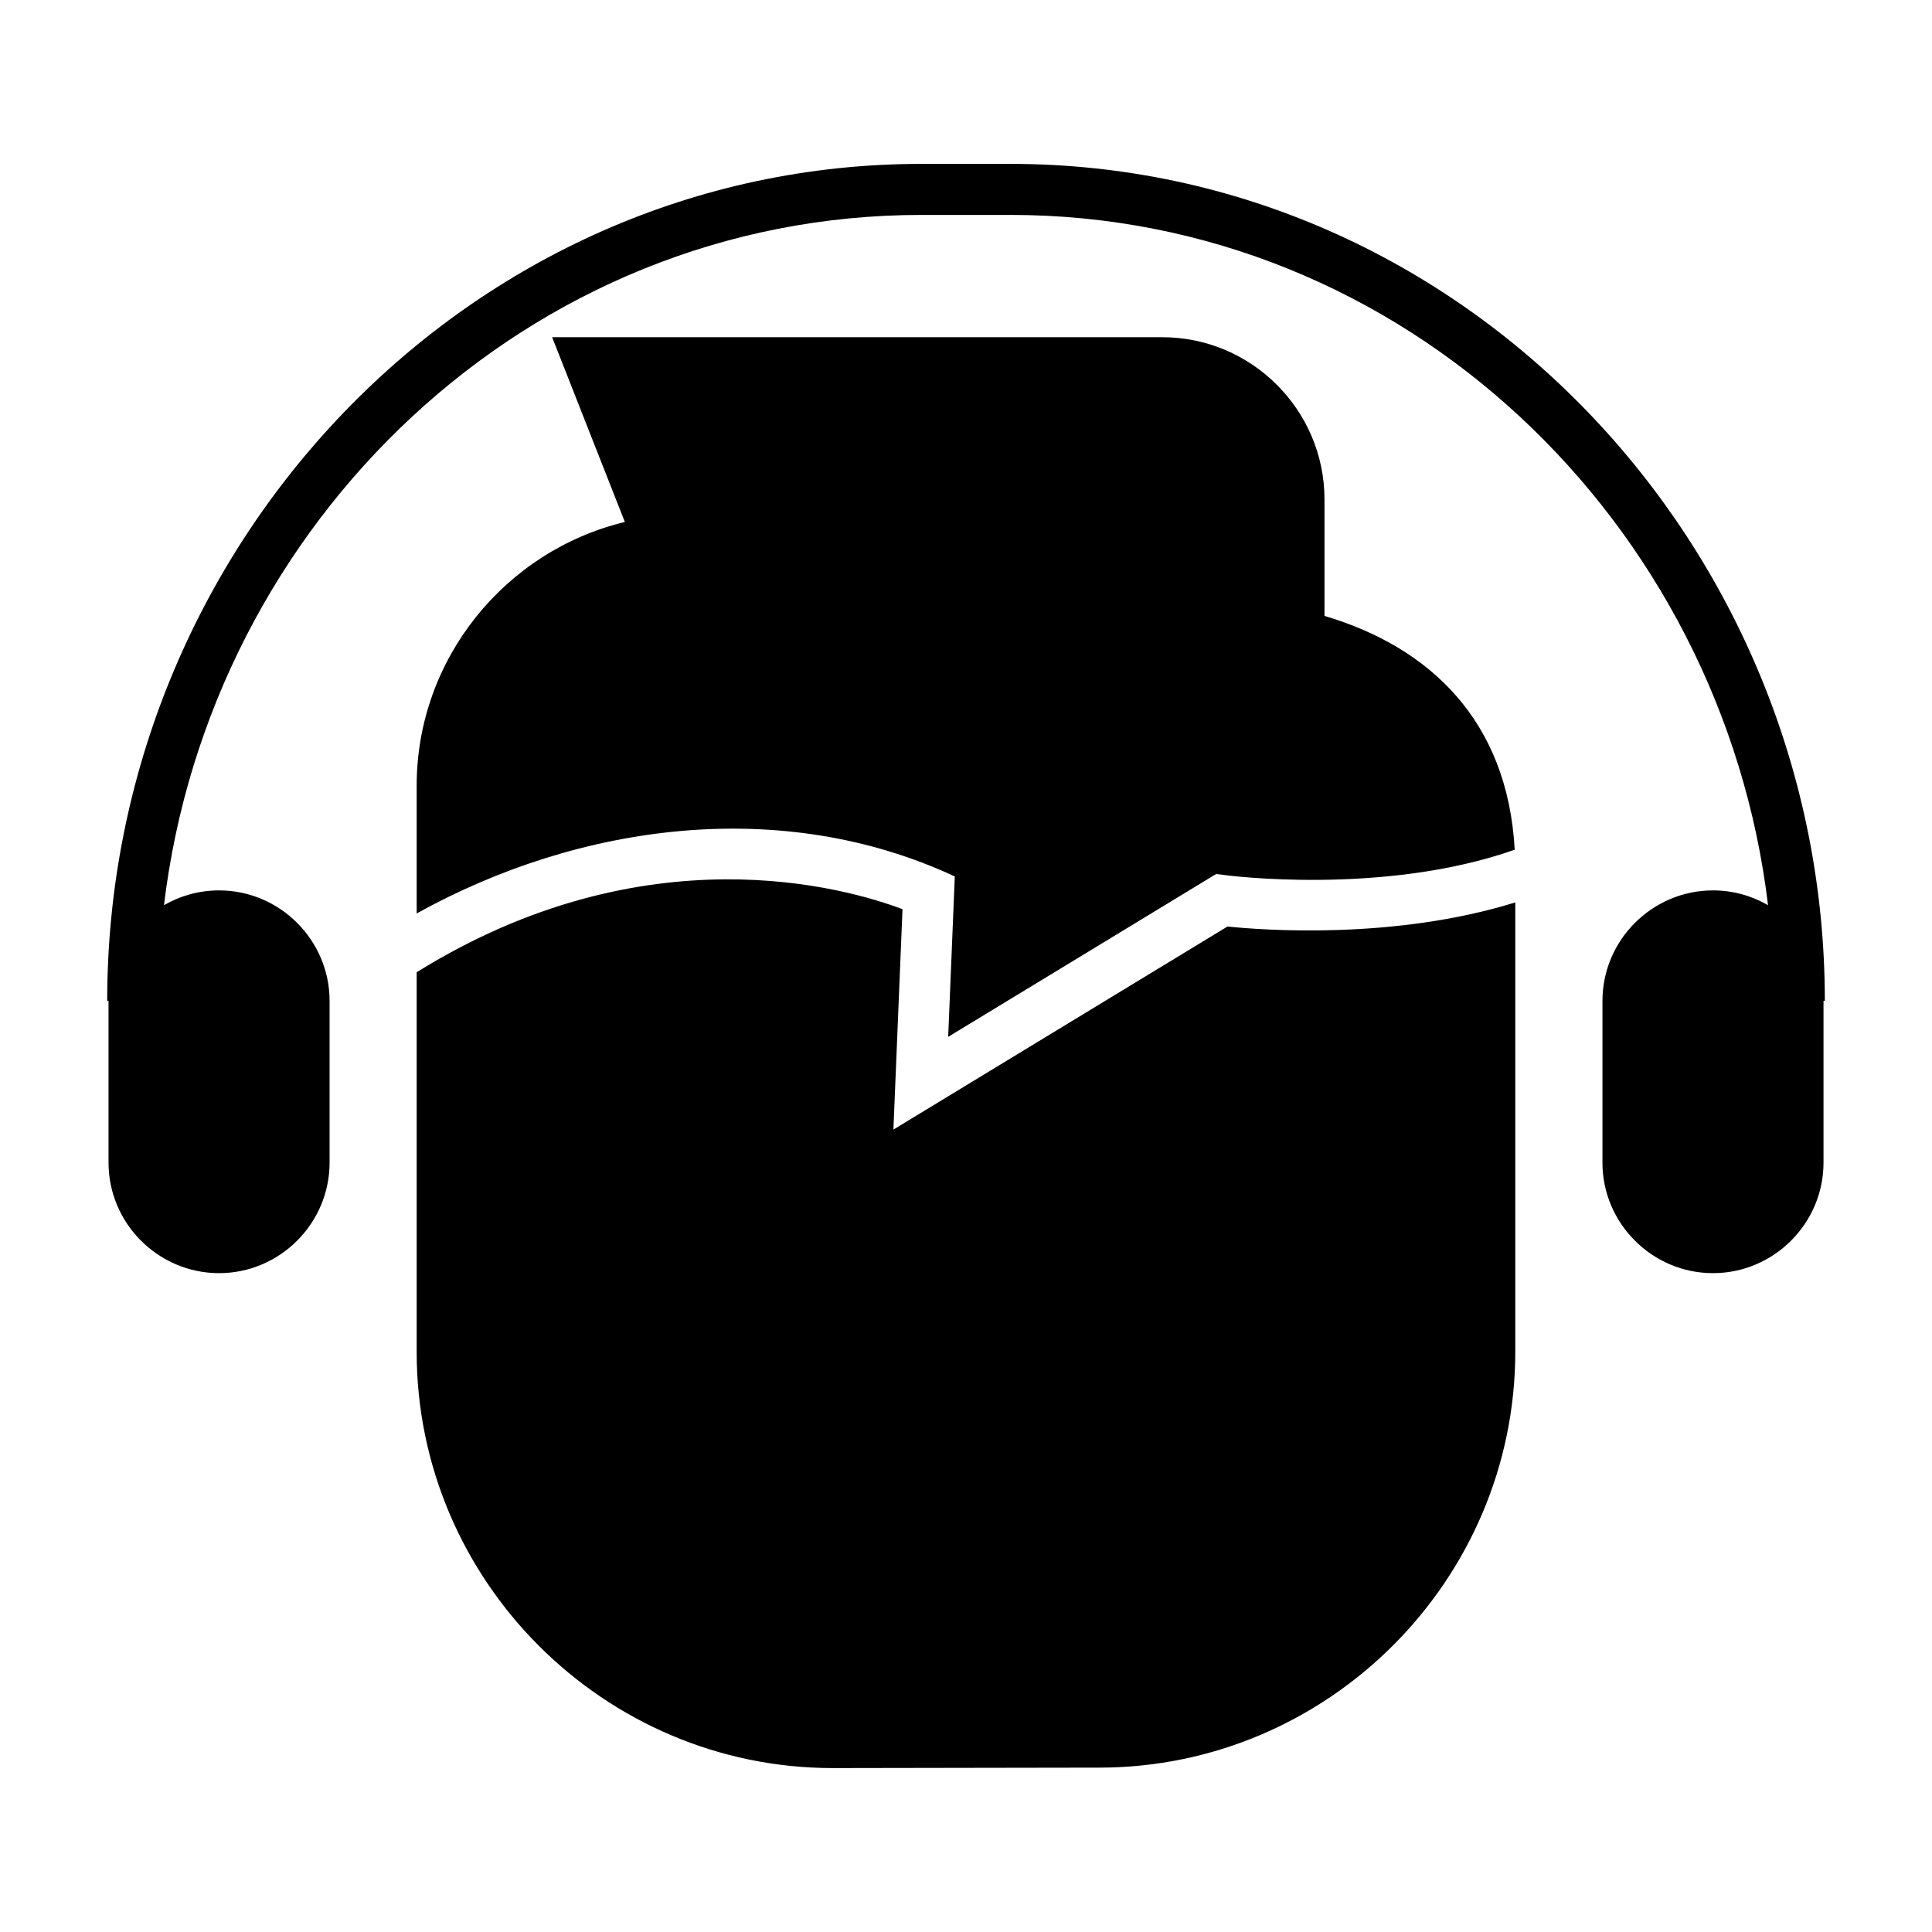 <?xml version="1.0" encoding="UTF-8"?>
<!-- Uploaded to: ICON Repo, www.iconrepo.com, Generator: ICON Repo Mixer Tools -->
<svg fill="#000000" width="800px" height="800px" version="1.1" viewBox="144 144 512 512" xmlns="http://www.w3.org/2000/svg">
 <path d="m495.02 307.23c27.766 8.223 48.504 27.633 50.395 61.957-34.941 12.293-76.633 6.746-76.797 6.723l-2.32-0.297-71.02 43.164 1.754-42.504c-45.711-21.305-99.316-14.199-142.61 9.805v-33.848c0-33.781 23.629-62.312 55.172-69.902l-19.27-48.961h161.73c23.625 0 42.949 19.32 42.949 42.945v30.914zm102.93 72.734c5.309 0 10.293 1.43 14.598 3.922-12.191-101.63-96.59-182.93-200.71-182.93h-23.672c-104.12 0-188.52 81.301-200.71 182.93 4.301-2.492 9.289-3.922 14.598-3.922 16.109 0 29.289 13.18 29.289 29.289v42.855c0 16.109-13.18 29.289-29.289 29.289-16.113 0-29.293-13.18-29.293-29.289v-42.855h-0.352c0-120.5 95.672-221.82 215.76-221.82h23.672c120.09 0 215.76 101.32 215.76 221.82h-0.352v42.855c0 16.109-13.18 29.289-29.293 29.289-16.109 0-29.289-13.18-29.289-29.289v-42.855c0-16.109 13.18-29.289 29.289-29.289zm-52.383 3.195v119.01c0 60.648-49.621 110.27-110.28 110.27-23.527 0-47.051 0.117-70.586 0.117-60.652 0-110.28-49.621-110.28-110.27v-100.63c60.773-37.781 113.97-22.297 128.75-16.711l-2.41 58.406 88.527-53.812c9.254 0.953 44.082 3.602 76.27-6.387z" fill-rule="evenodd"/>
</svg>